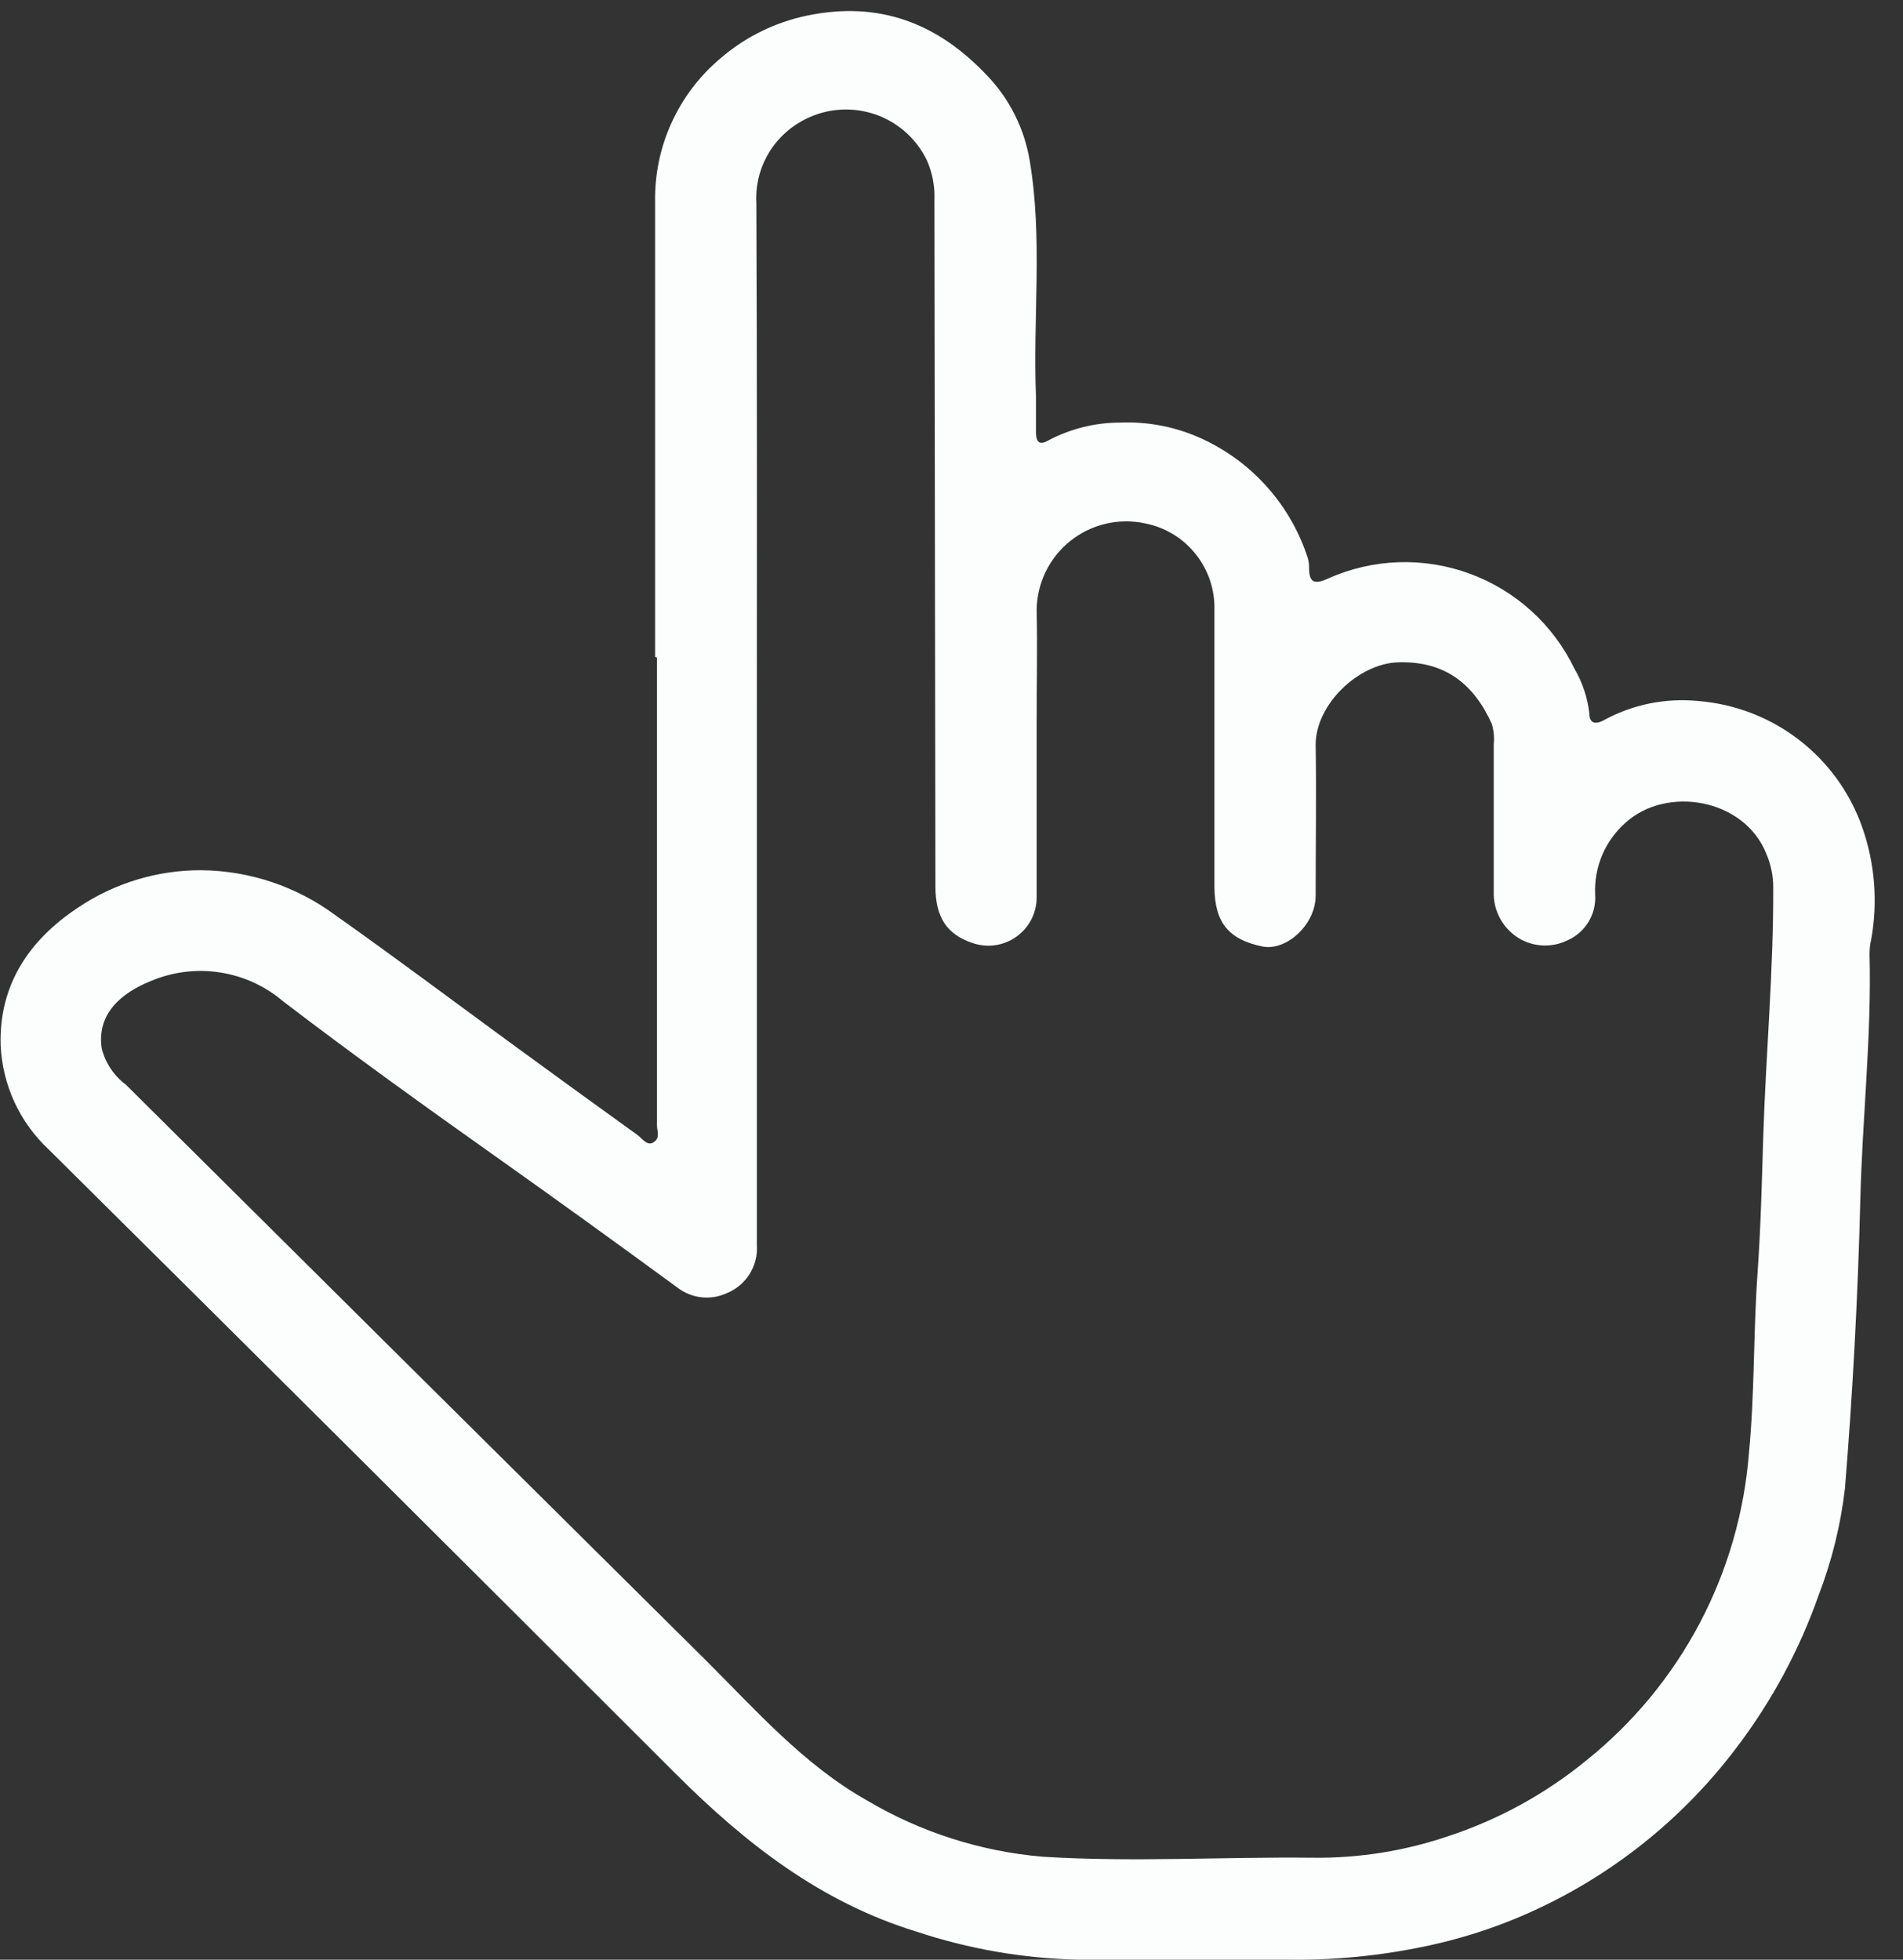 <svg width="67" height="69" viewBox="0 0 67 69" fill="none" xmlns="http://www.w3.org/2000/svg">
<rect x="0" y="0" width="67" height="69" fill="#333333" stroke="none"/>
<path d="M23.065 23.128C23.065 17.793 23.065 12.458 23.065 7.128C23.045 6.168 23.24 5.215 23.636 4.339C24.032 3.463 24.618 2.686 25.352 2.066C26.289 1.253 27.432 0.713 28.655 0.504C31.134 0.063 33.114 0.917 34.757 2.664C35.548 3.49 36.07 4.537 36.255 5.665C36.719 8.429 36.359 11.216 36.475 13.985C36.475 14.397 36.475 14.803 36.475 15.215C36.475 15.628 36.644 15.668 36.934 15.494C37.705 15.092 38.561 14.88 39.43 14.879C40.577 14.83 41.716 15.098 42.722 15.651C44.308 16.507 45.5 17.945 46.048 19.662C46.077 19.766 46.09 19.874 46.089 19.982C46.089 20.481 46.24 20.609 46.768 20.365C48.342 19.664 50.126 19.604 51.743 20.197C53.36 20.79 54.682 21.989 55.43 23.54C55.716 24.028 55.896 24.57 55.958 25.131C55.958 25.532 56.254 25.474 56.446 25.369C57.472 24.803 58.647 24.564 59.813 24.684C61.099 24.791 62.327 25.267 63.348 26.056C64.368 26.846 65.139 27.913 65.566 29.131C66.011 30.398 66.119 31.758 65.88 33.079C65.84 33.248 65.821 33.422 65.822 33.595C65.897 36.498 65.566 39.372 65.497 42.263C65.412 45.642 65.231 49.02 64.957 52.399C64.808 53.685 64.498 54.947 64.034 56.155C63.353 58.092 62.374 59.909 61.131 61.543C59.34 63.915 57.01 65.825 54.333 67.116C53.012 67.754 51.618 68.228 50.182 68.527C48.566 68.868 46.916 69.026 45.265 68.997C42.826 68.997 40.382 68.997 37.944 68.997C36.013 68.953 34.099 68.621 32.266 68.01C28.893 66.977 26.246 64.904 23.808 62.472C16.454 55.118 9.091 47.786 1.718 40.475C0.694 39.521 0.086 38.204 0.023 36.806C-0.041 34.687 1.016 33.102 2.746 31.958C4.025 31.095 5.534 30.636 7.077 30.64C8.779 30.654 10.434 31.207 11.802 32.219C13.881 33.688 15.918 35.215 17.973 36.719C19.46 37.806 20.948 38.886 22.438 39.958C22.618 40.086 22.78 40.37 23.018 40.214C23.256 40.057 23.129 39.813 23.129 39.604C23.129 34.116 23.129 28.632 23.129 23.151L23.065 23.128ZM26.647 25.294C26.647 31.486 26.647 37.663 26.647 43.825C26.674 44.184 26.586 44.543 26.396 44.85C26.206 45.156 25.924 45.395 25.59 45.531C25.309 45.661 24.999 45.711 24.692 45.676C24.385 45.641 24.093 45.523 23.849 45.334C21.712 43.767 19.566 42.218 17.41 40.69C14.902 38.913 12.406 37.119 9.968 35.256C9.336 34.718 8.567 34.366 7.747 34.239C6.927 34.112 6.088 34.215 5.323 34.536C4.273 34.954 3.396 35.697 3.582 36.916C3.71 37.425 4.009 37.874 4.429 38.188C11.218 44.933 18.008 51.673 24.801 58.408C26.6 60.196 28.284 62.129 30.519 63.389C32.408 64.509 34.525 65.188 36.713 65.374C39.883 65.572 43.059 65.374 46.228 65.409C47.861 65.428 49.485 65.167 51.029 64.637C52.782 64.055 54.413 63.158 55.842 61.99C57.492 60.67 58.852 59.026 59.839 57.158C60.825 55.29 61.417 53.24 61.578 51.134C61.781 49.038 61.729 46.913 61.88 44.806C61.99 43.238 62.031 41.659 62.077 40.092C62.17 37.137 62.443 34.193 62.431 31.233C62.43 30.834 62.349 30.439 62.193 30.072C61.415 28.104 58.669 27.657 57.23 28.968C56.874 29.282 56.593 29.672 56.408 30.109C56.223 30.547 56.139 31.02 56.161 31.494C56.185 31.833 56.103 32.171 55.926 32.461C55.75 32.751 55.487 32.979 55.175 33.114C54.886 33.253 54.564 33.312 54.245 33.284C53.925 33.257 53.618 33.144 53.358 32.957C53.11 32.778 52.91 32.541 52.777 32.266C52.643 31.992 52.579 31.689 52.591 31.384C52.591 29.642 52.591 27.929 52.591 26.205C52.615 25.967 52.593 25.727 52.527 25.497C51.895 24.092 50.884 23.268 49.224 23.32C47.837 23.36 46.321 24.794 46.321 26.223C46.35 27.964 46.321 29.764 46.321 31.535C46.321 32.55 45.294 33.502 44.434 33.323C43.273 33.079 42.768 32.498 42.757 31.238C42.757 27.935 42.757 24.632 42.757 21.328C42.742 20.638 42.49 19.973 42.044 19.445C41.599 18.916 40.985 18.557 40.307 18.426C39.85 18.329 39.377 18.334 38.923 18.442C38.468 18.55 38.043 18.758 37.679 19.05C37.314 19.342 37.019 19.712 36.815 20.132C36.611 20.552 36.503 21.012 36.498 21.48C36.528 22.774 36.498 24.069 36.498 25.363C36.498 27.442 36.498 29.514 36.498 31.587C36.5 31.859 36.436 32.128 36.312 32.371C36.188 32.613 36.007 32.822 35.785 32.981C35.563 33.139 35.306 33.241 35.036 33.28C34.767 33.318 34.492 33.291 34.234 33.201C33.335 32.899 32.934 32.295 32.934 31.209L32.899 7.047C32.919 6.565 32.828 6.084 32.632 5.642C32.443 5.251 32.175 4.902 31.845 4.619C31.515 4.335 31.13 4.123 30.715 3.995C30.299 3.867 29.861 3.826 29.429 3.875C28.997 3.923 28.579 4.061 28.203 4.278C27.694 4.565 27.277 4.99 26.998 5.503C26.72 6.016 26.592 6.598 26.629 7.181C26.658 13.247 26.647 19.273 26.647 25.317V25.294Z" fill="#FCFDFD"/>
</svg>
